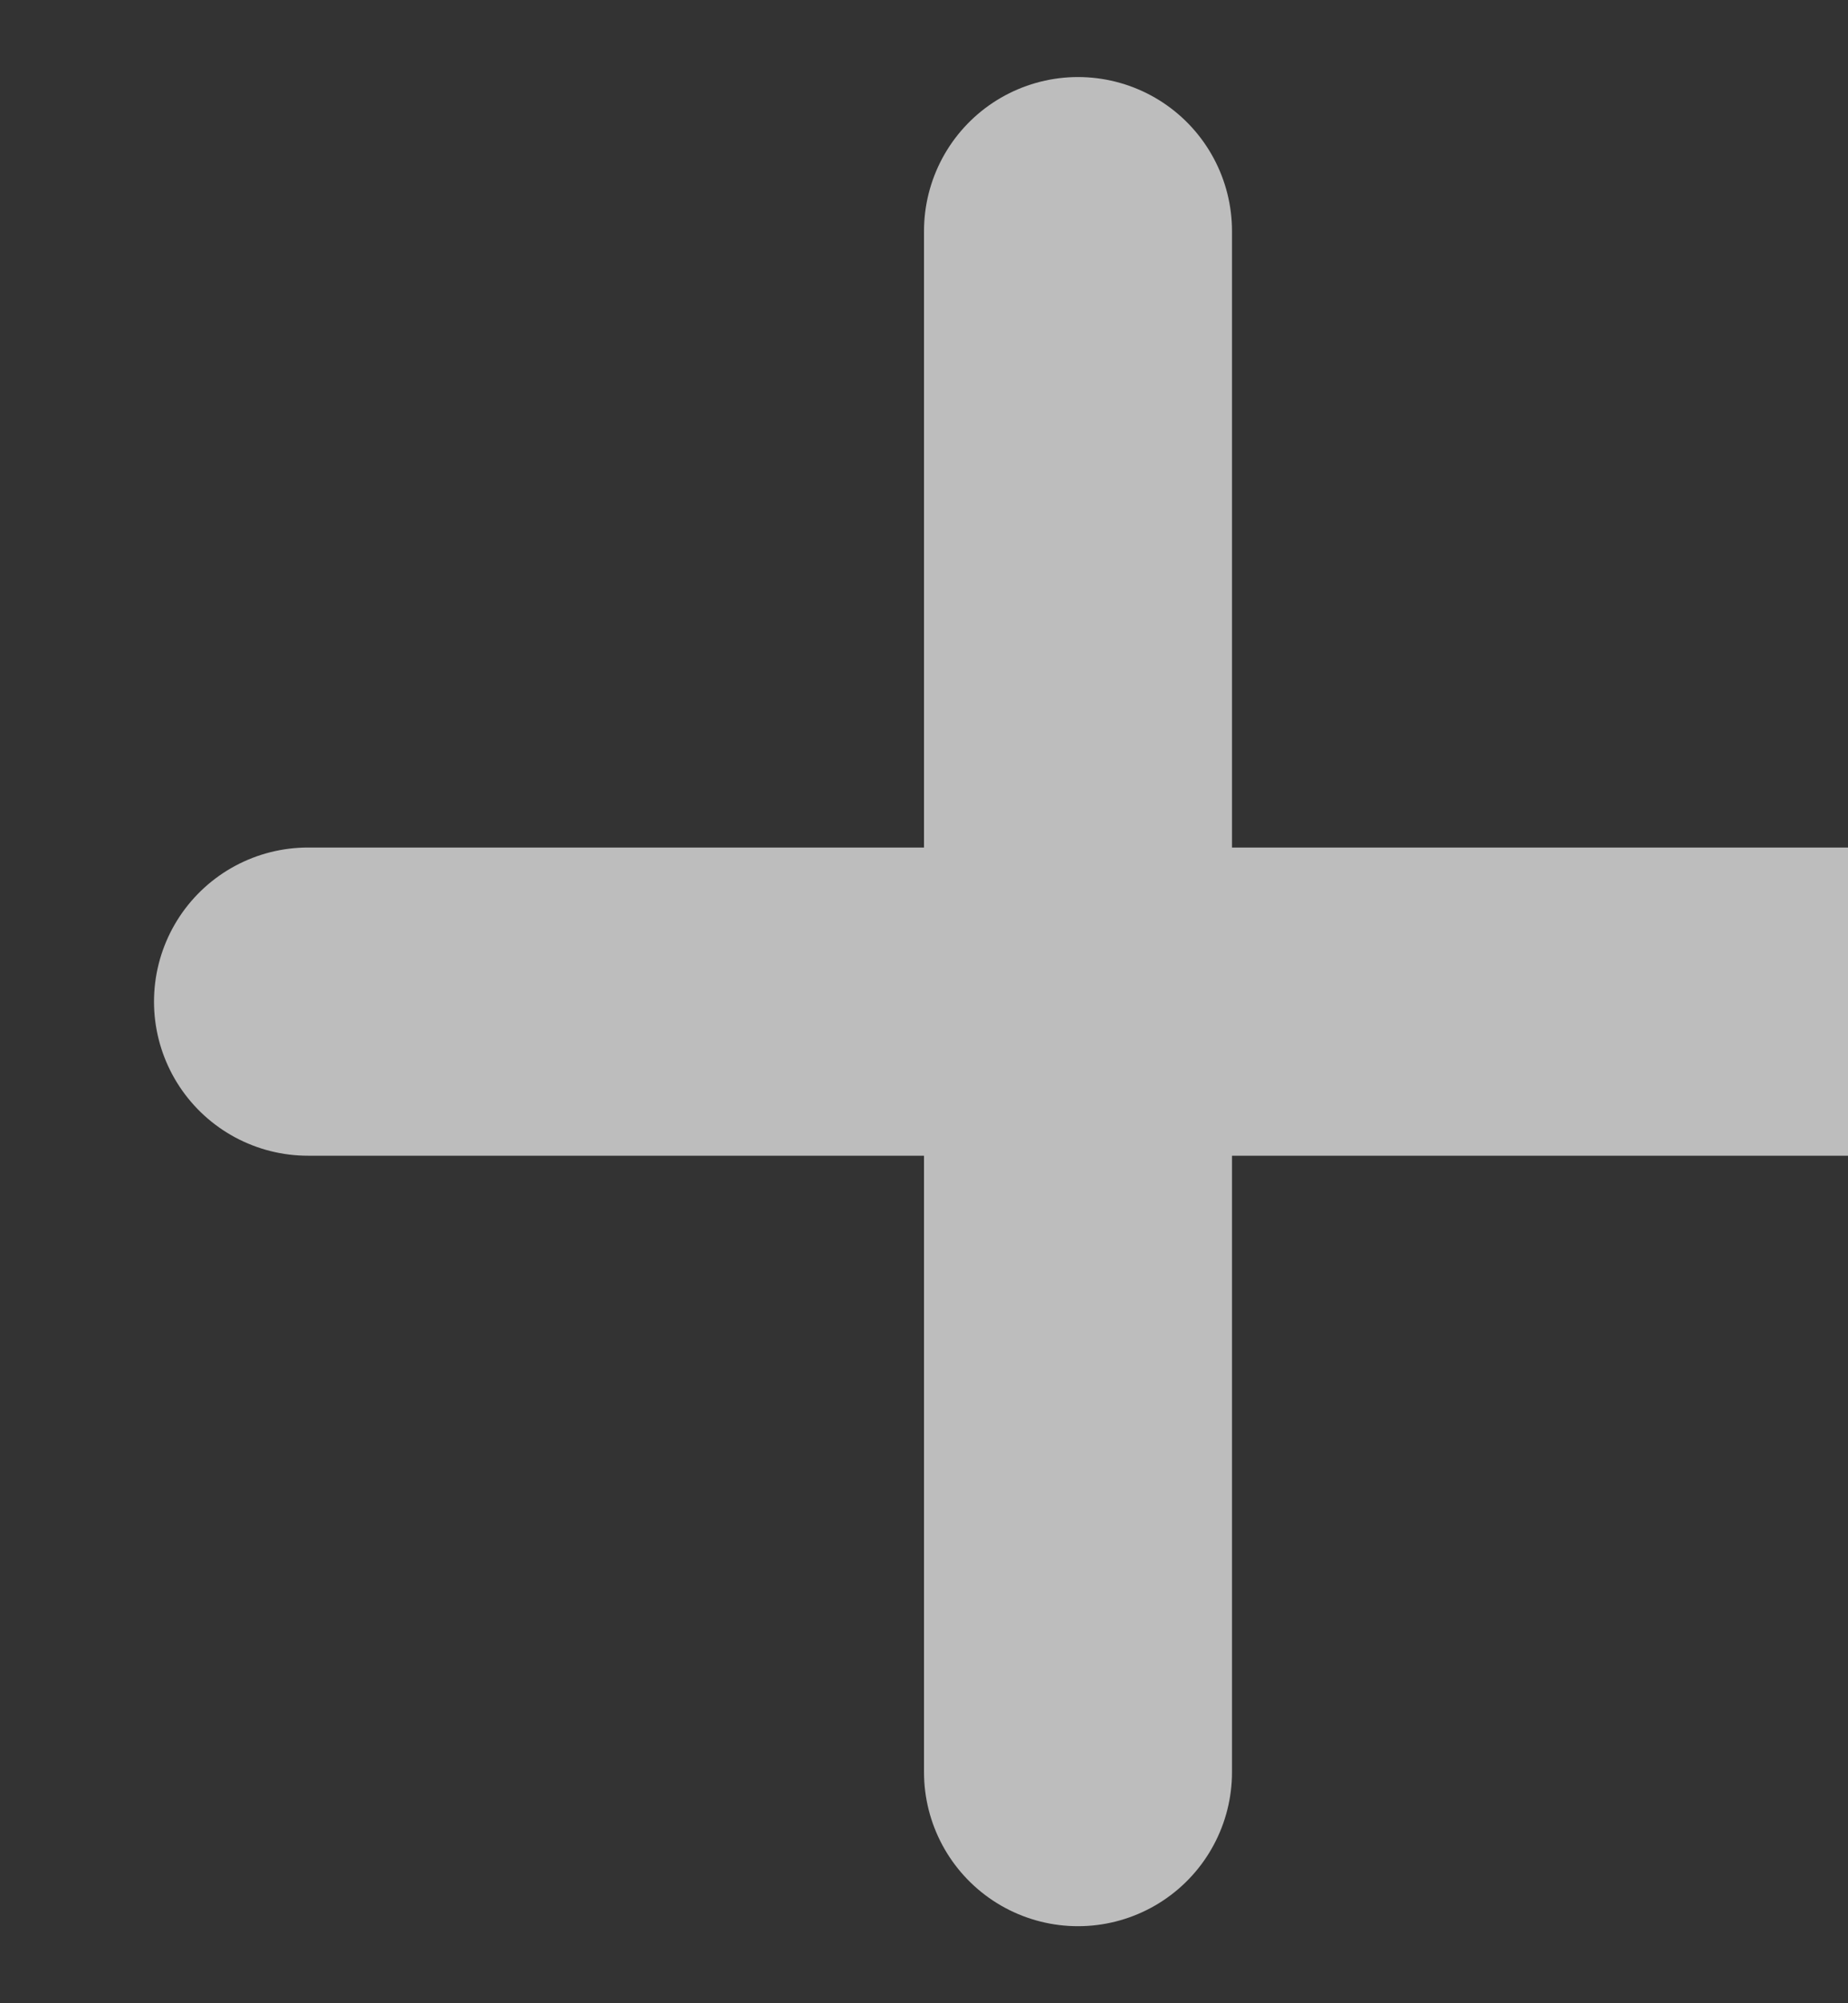 <svg xmlns="http://www.w3.org/2000/svg" width="12" height="13" viewBox="0 0 12 13">
    <rect x="0" y="0" width="12" height="13" fill="#333333" stroke="none"/>
    <g fill="none" fill-rule="evenodd">
        <path stroke="#EBEBEB" d="M8 .5C3.858.5.5 3.858.5 8v48c0 4.142 3.358 7.5 7.5 7.5h734c4.142 0 7.5-3.358 7.5-7.5V8c0-4.142-3.358-7.5-7.5-7.5H8z" transform="translate(-718 -26)"/>
        <g stroke="#BDBDBD" stroke-linecap="round" stroke-linejoin="round" stroke-width="2">
            <path d="M5 .5v10M0 5.5h10" transform="translate(-718 -26) translate(720 27)"/>
        </g>
    </g>
</svg>
